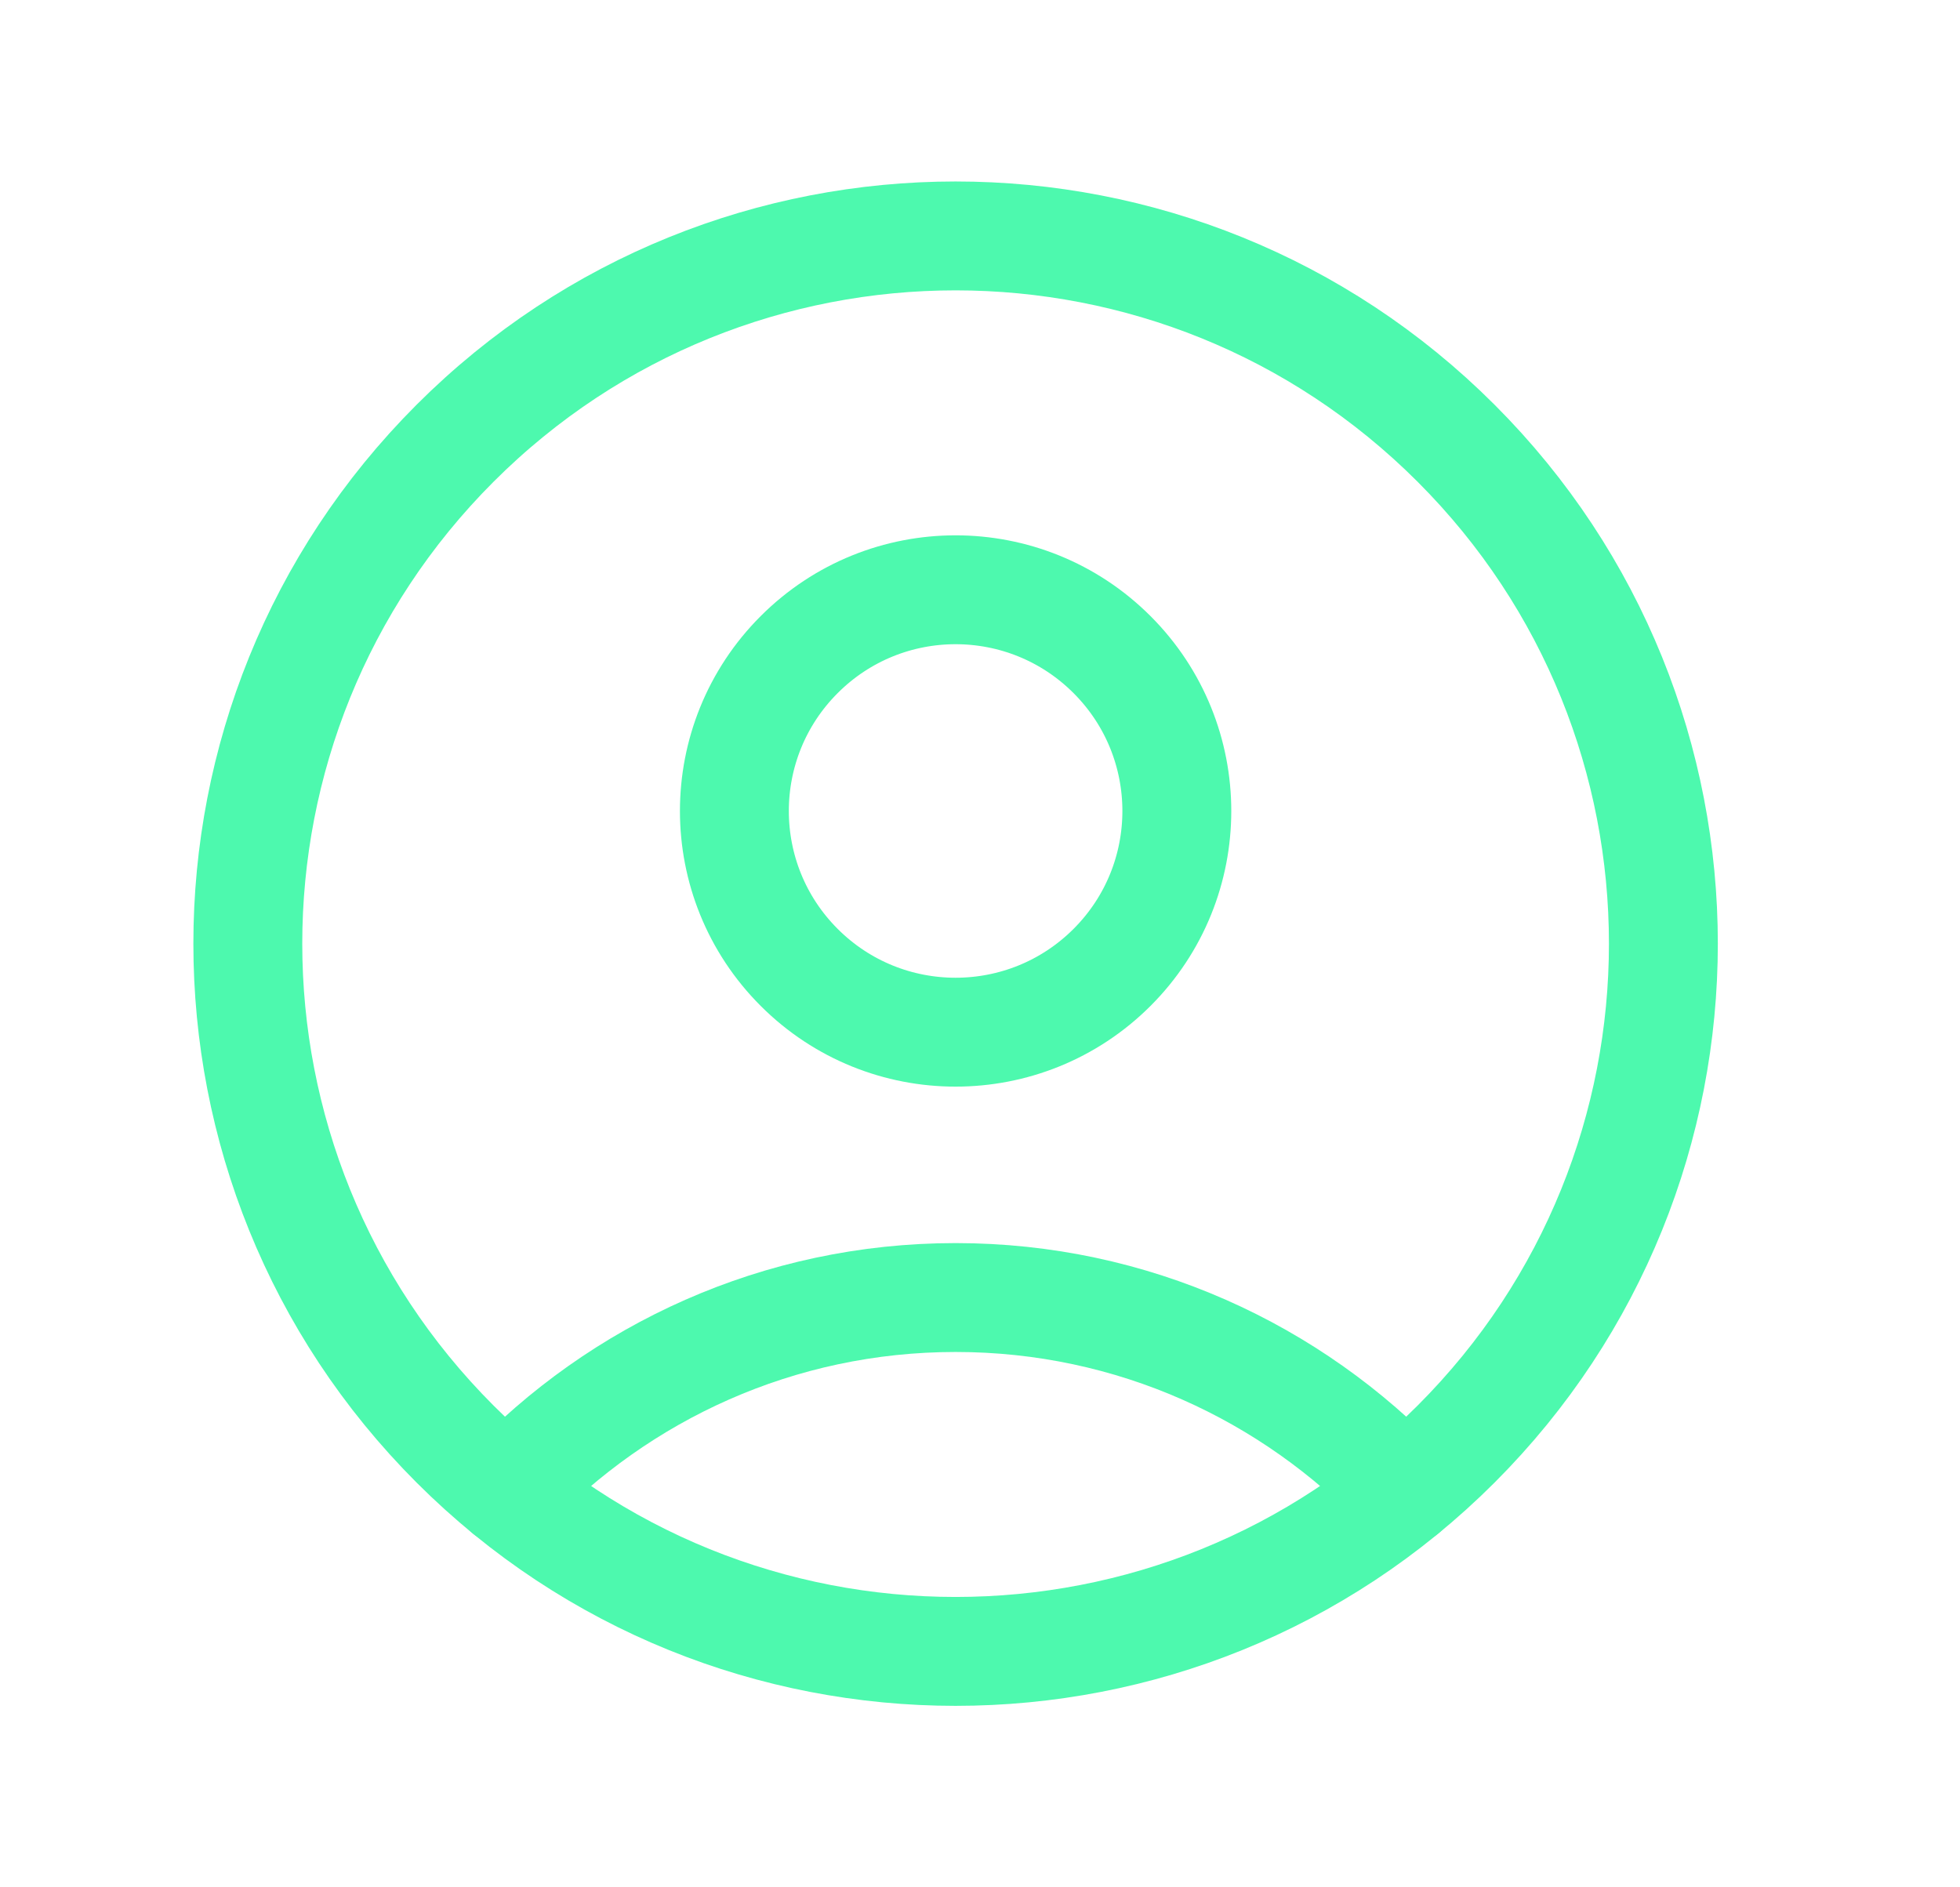 <svg width="27" height="26" viewBox="0 0 27 26" fill="none" xmlns="http://www.w3.org/2000/svg">
<path d="M20.058 6.106C23.866 9.913 23.866 16.087 20.058 19.894C16.25 23.702 10.077 23.702 6.269 19.894C2.462 16.087 2.462 9.913 6.269 6.106C10.077 2.298 16.25 2.298 20.058 6.106" stroke="#4DF9AE" stroke-width="1.5" stroke-linecap="round" stroke-linejoin="round"/>
<path d="M15.319 9.018C16.509 10.208 16.509 12.137 15.319 13.327C14.128 14.517 12.199 14.517 11.009 13.327C9.819 12.137 9.819 10.208 11.009 9.018C12.199 7.827 14.128 7.827 15.319 9.018" stroke="#4DF9AE" stroke-width="1.5" stroke-linecap="round" stroke-linejoin="round"/>
<path d="M19.346 20.538C17.791 18.901 15.599 17.875 13.164 17.875C10.728 17.875 8.536 18.901 6.981 20.539" stroke="#4DF9AE" stroke-width="1.5" stroke-linecap="round" stroke-linejoin="round"/>
</svg>
